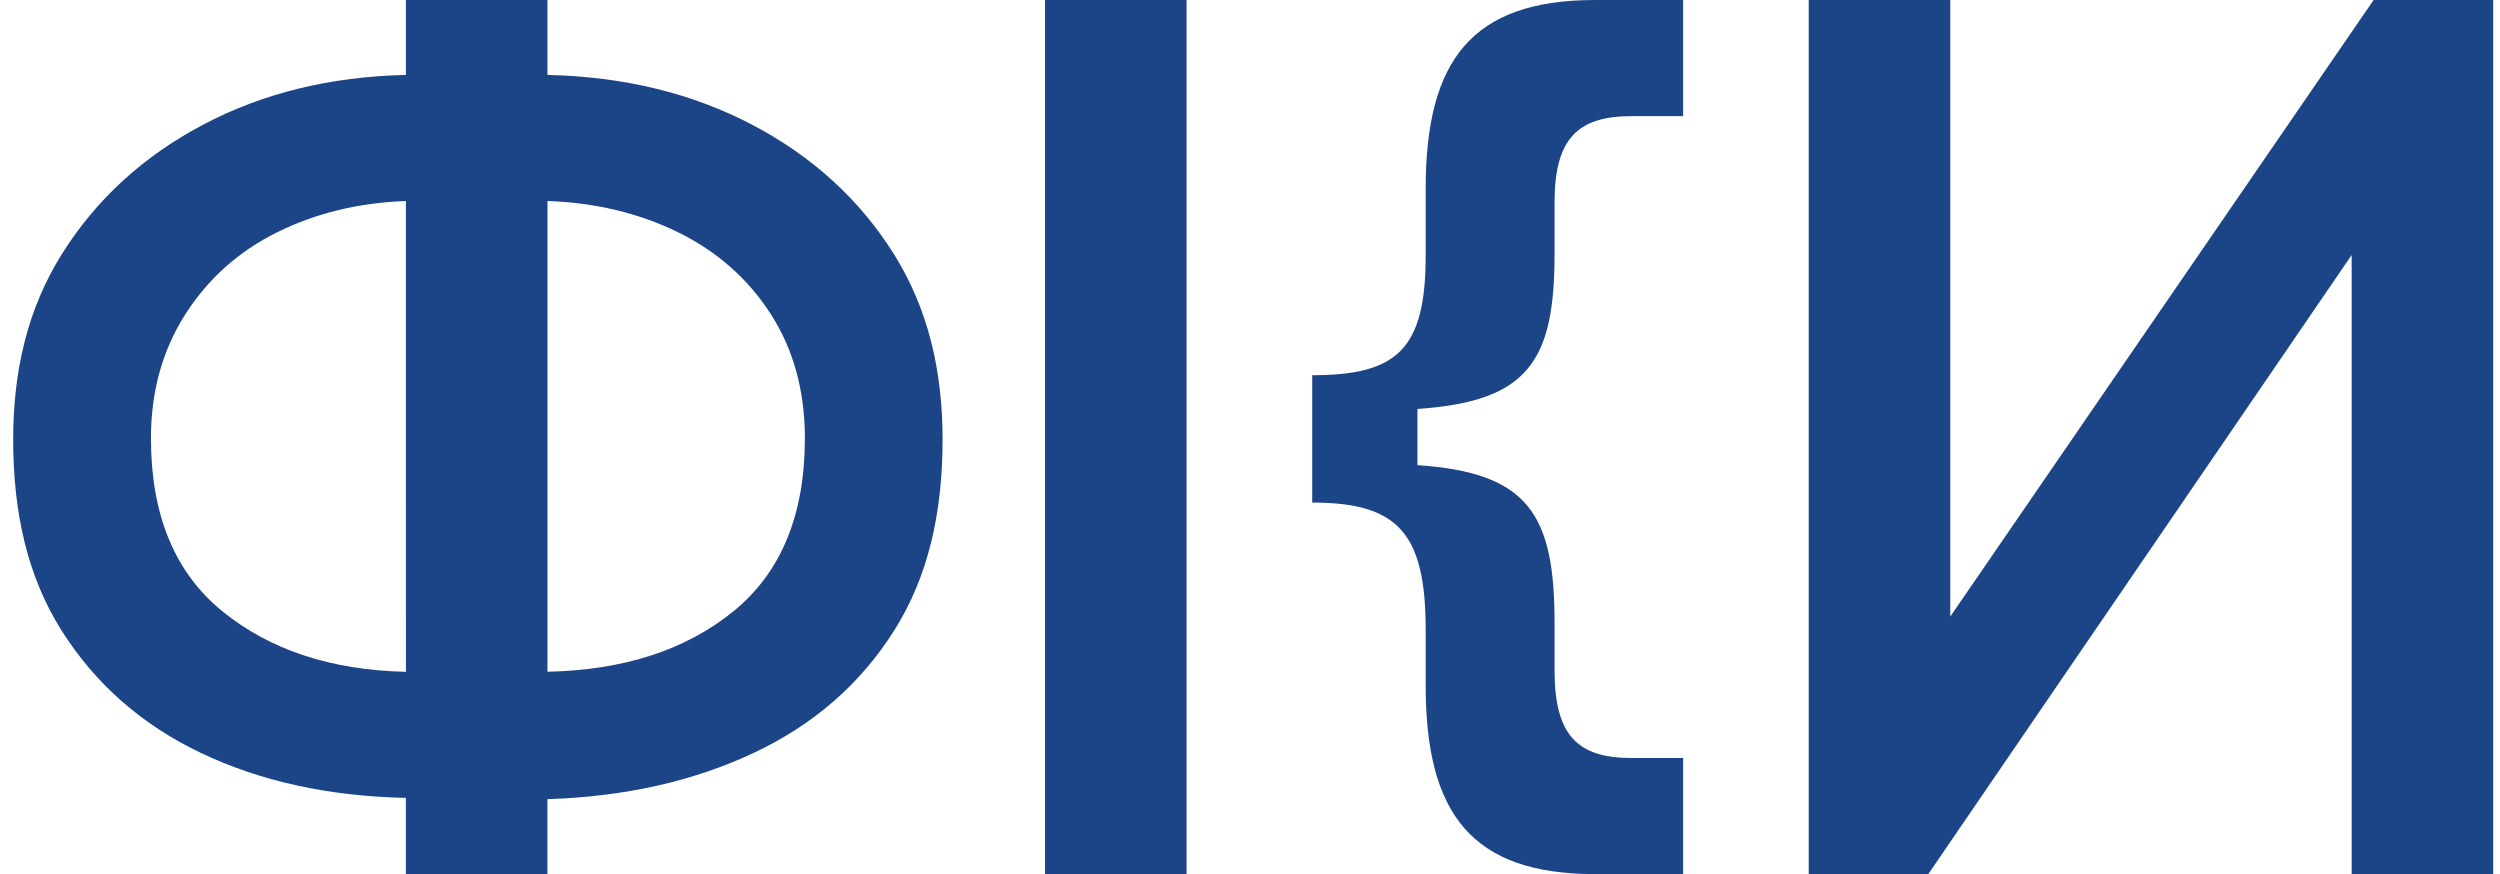 <?xml version="1.0" encoding="UTF-8"?> <svg xmlns="http://www.w3.org/2000/svg" width="143" height="50" viewBox="0 0 143 50" fill="none"><path d="M23.218 45.64C18.797 45.545 14.889 44.688 11.494 43.069C8.098 41.451 5.435 39.106 3.503 36.035C1.572 32.963 0.754 29.333 0.754 25.142C0.754 21.19 1.584 17.654 3.537 14.535C5.491 11.416 8.178 8.952 11.598 7.142C15.017 5.333 18.89 4.381 23.216 4.286V0H31.313V4.286C35.684 4.383 39.593 5.333 43.036 7.142C46.48 8.952 49.177 11.417 51.132 14.535C53.086 17.654 53.915 21.189 53.915 25.142C53.915 29.333 53.097 32.963 51.166 36.035C49.235 39.106 46.549 41.453 43.106 43.069C39.662 44.688 35.732 45.569 31.311 45.713V49.998H23.215V45.64H23.218ZM23.218 11.499C20.519 11.595 18.065 12.19 15.856 13.285C13.646 14.381 11.889 15.952 10.588 18C9.285 20.048 8.634 22.405 8.634 25.071C8.634 29.452 9.996 32.749 12.717 34.963C15.438 37.177 18.939 38.333 23.219 38.427L23.218 11.499ZM41.957 34.962C44.678 32.748 46.039 29.451 46.039 25.07C46.039 22.355 45.387 19.987 44.086 17.962C42.782 15.939 41.015 14.379 38.782 13.284C36.55 12.19 34.059 11.594 31.315 11.497V38.424C35.686 38.332 39.234 37.177 41.957 34.962Z" fill="#1C4587"></path><path d="M67.871 0H59.776V49.998H67.871V0Z" fill="#1C4587"></path><path d="M103.46 0H111.556V35.267L135.771 0H142.61V49.997H134.515V14.586L110.299 49.997H103.46V0Z" fill="#1C4587"></path><path d="M81.549 36.033C81.549 30.463 79.944 28.748 75.058 28.748V21.462C79.942 21.462 81.549 19.963 81.549 14.606V10.786C81.549 3.429 84.201 0 91.25 0H96.275V6.643H93.319C90.247 6.643 88.921 7.929 88.921 11.571V14.511C88.921 20.654 87.427 22.964 81.078 23.392V26.606C87.428 27.036 88.921 29.417 88.921 35.631V38.356C88.921 42.071 90.247 43.357 93.319 43.357H96.275V50H91.25C84.201 50 81.549 46.571 81.549 39.215V36.033Z" fill="#1C4587"></path></svg> 
